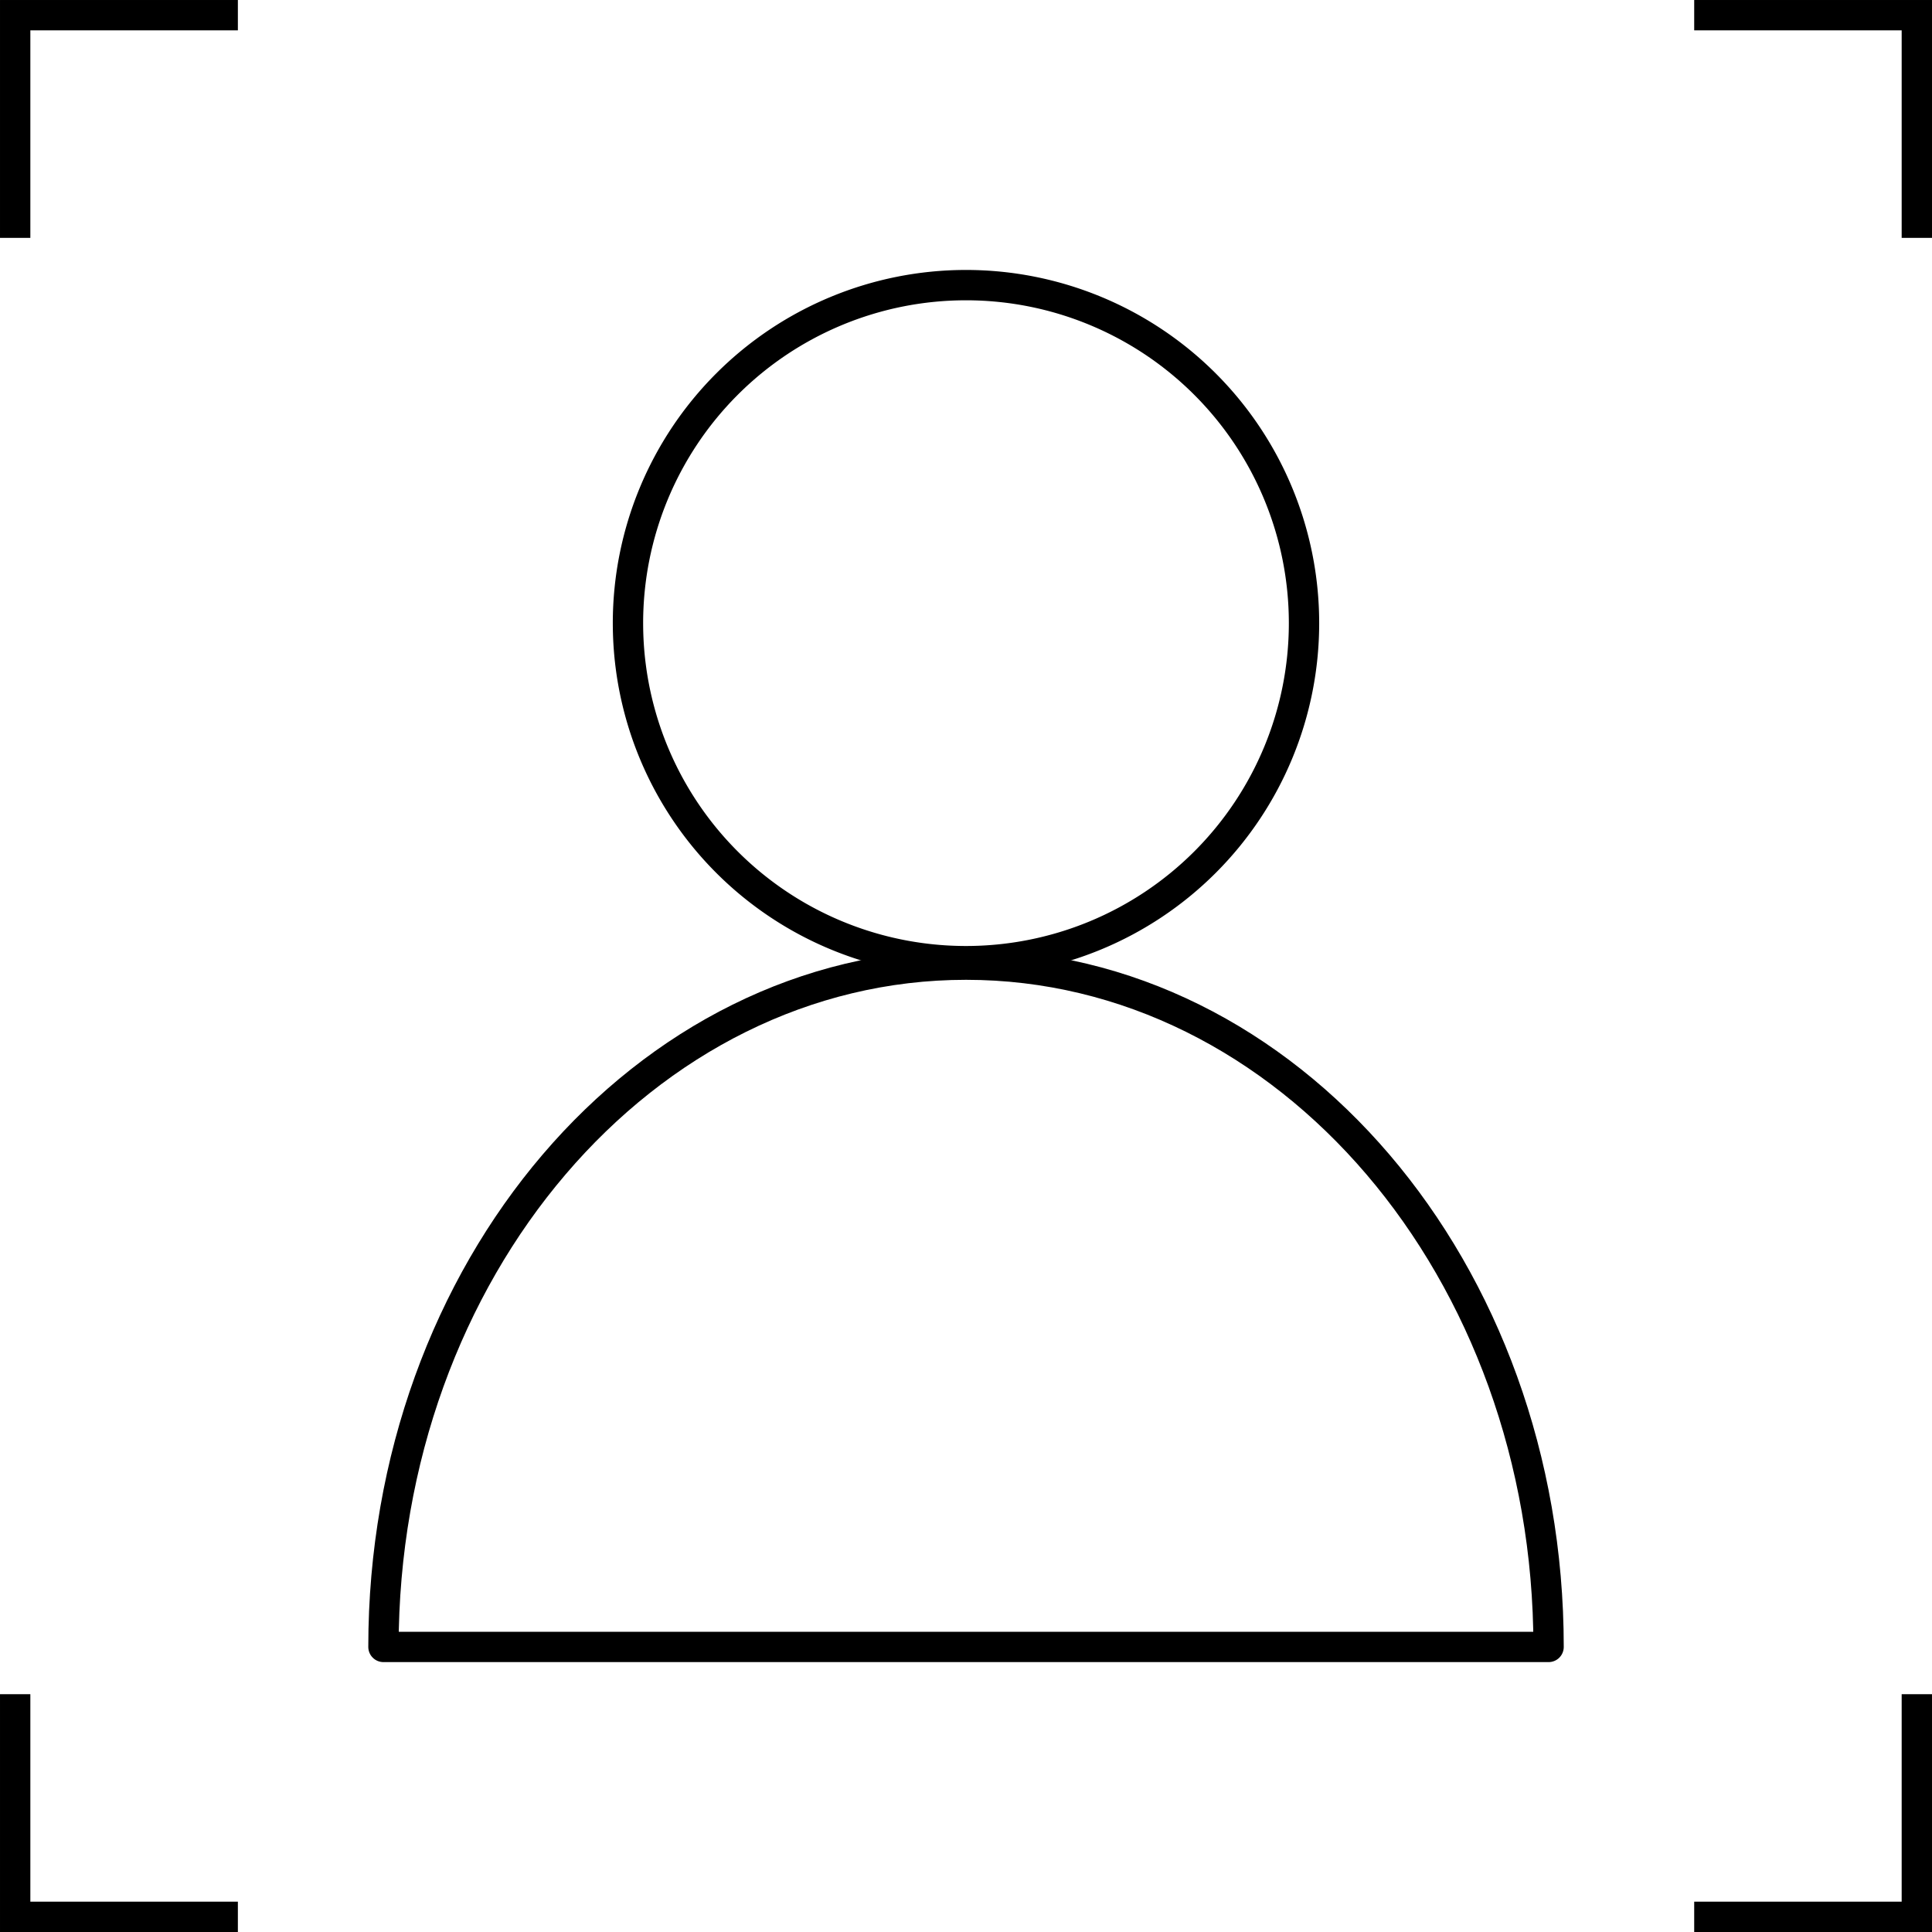 <svg xmlns="http://www.w3.org/2000/svg" width="164.495" height="164.495" viewBox="0 0 164.495 164.495"><g id="Layer_2" data-name="Layer 2"><g id="Layer_1-2" data-name="Layer 1"><polyline points="163.204 20.253 163.204 1.292 144.248 1.292" fill="none" stroke="#000" stroke-width="2.583"/><polyline points="144.248 163.204 163.204 163.204 163.204 144.248" fill="none" stroke="#000" stroke-width="2.583"/><polyline points="1.292 144.248 1.292 163.204 20.253 163.204" fill="none" stroke="#000" stroke-width="2.583"/><polyline points="20.253 1.292 1.292 1.292 1.292 20.253" fill="none" stroke="#000" stroke-width="2.583"/><path d="M82.25,81.836A28.78,28.78,0,1,0,53.467,53.059,28.78,28.78,0,0,0,82.25,81.836Z" fill="none" stroke="#000" stroke-width="2.583"/><path d="M131.85,140.224c0-32.079-22.206-58.092-49.598-58.092-27.398,0-49.603,26.013-49.603,58.092Z" fill="none" stroke="#000" stroke-linejoin="round" stroke-width="2.583"/></g></g></svg>